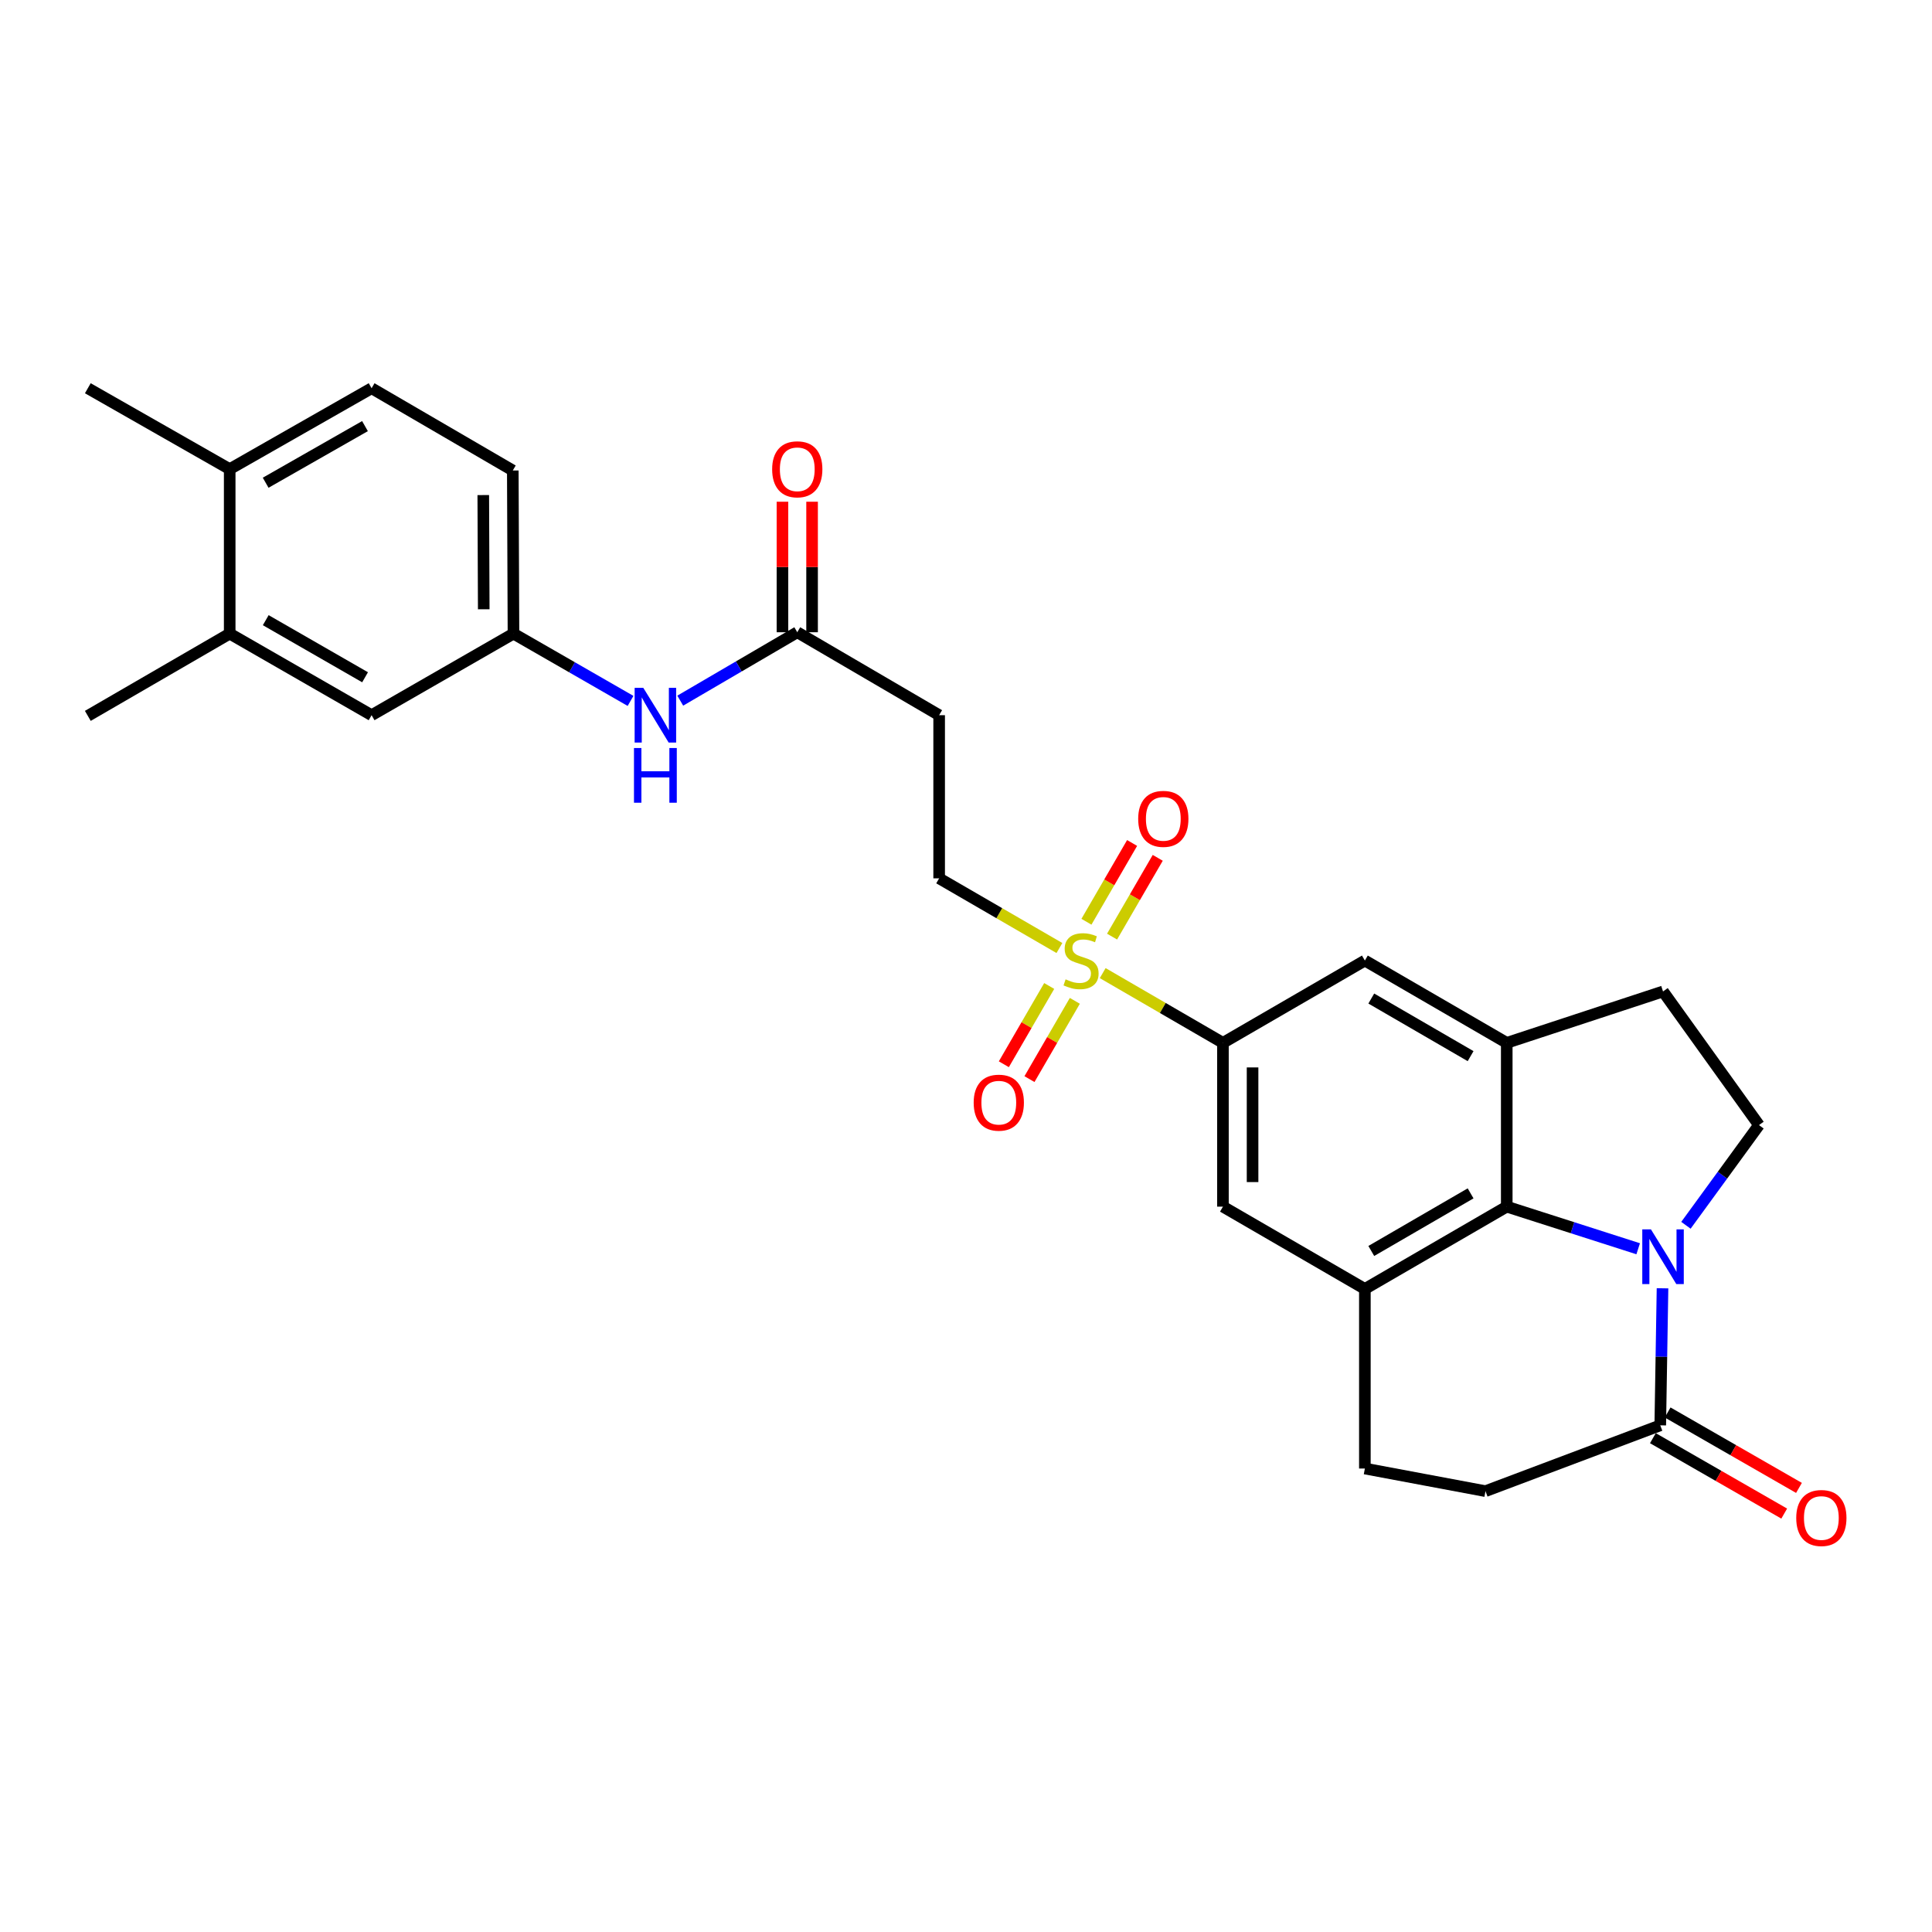 <?xml version='1.0' encoding='iso-8859-1'?>
<svg version='1.1' baseProfile='full'
              xmlns='http://www.w3.org/2000/svg'
                      xmlns:rdkit='http://www.rdkit.org/xml'
                      xmlns:xlink='http://www.w3.org/1999/xlink'
                  xml:space='preserve'
width='1000px' height='1000px' viewBox='0 0 1000 1000'>
<!-- END OF HEADER -->
<rect style='opacity:1.0;fill:#FFFFFF;stroke:none' width='1000' height='1000' x='0' y='0'> </rect>
<path class='bond-1' d='M 847.918,646.353 L 813.904,635.455' style='fill:none;fill-rule:evenodd;stroke:#0000FF;stroke-width:6px;stroke-linecap:butt;stroke-linejoin:miter;stroke-opacity:1' />
<path class='bond-1' d='M 813.904,635.455 L 779.89,624.558' style='fill:none;fill-rule:evenodd;stroke:#000000;stroke-width:6px;stroke-linecap:butt;stroke-linejoin:miter;stroke-opacity:1' />
<path class='bond-5' d='M 860.514,666.816 L 859.932,702.281' style='fill:none;fill-rule:evenodd;stroke:#0000FF;stroke-width:6px;stroke-linecap:butt;stroke-linejoin:miter;stroke-opacity:1' />
<path class='bond-5' d='M 859.932,702.281 L 859.35,737.746' style='fill:none;fill-rule:evenodd;stroke:#000000;stroke-width:6px;stroke-linecap:butt;stroke-linejoin:miter;stroke-opacity:1' />
<path class='bond-8' d='M 872.639,634.206 L 891.54,608.276' style='fill:none;fill-rule:evenodd;stroke:#0000FF;stroke-width:6px;stroke-linecap:butt;stroke-linejoin:miter;stroke-opacity:1' />
<path class='bond-8' d='M 891.54,608.276 L 910.441,582.345' style='fill:none;fill-rule:evenodd;stroke:#000000;stroke-width:6px;stroke-linecap:butt;stroke-linejoin:miter;stroke-opacity:1' />
<path class='bond-0' d='M 570.757,503.683 L 601.874,521.733' style='fill:none;fill-rule:evenodd;stroke:#CCCC00;stroke-width:6px;stroke-linecap:butt;stroke-linejoin:miter;stroke-opacity:1' />
<path class='bond-0' d='M 601.874,521.733 L 632.991,539.782' style='fill:none;fill-rule:evenodd;stroke:#000000;stroke-width:6px;stroke-linecap:butt;stroke-linejoin:miter;stroke-opacity:1' />
<path class='bond-10' d='M 548.352,490.694 L 517.226,472.658' style='fill:none;fill-rule:evenodd;stroke:#CCCC00;stroke-width:6px;stroke-linecap:butt;stroke-linejoin:miter;stroke-opacity:1' />
<path class='bond-10' d='M 517.226,472.658 L 486.101,454.623' style='fill:none;fill-rule:evenodd;stroke:#000000;stroke-width:6px;stroke-linecap:butt;stroke-linejoin:miter;stroke-opacity:1' />
<path class='bond-12' d='M 575.604,484.789 L 587.424,464.402' style='fill:none;fill-rule:evenodd;stroke:#CCCC00;stroke-width:6px;stroke-linecap:butt;stroke-linejoin:miter;stroke-opacity:1' />
<path class='bond-12' d='M 587.424,464.402 L 599.244,444.015' style='fill:none;fill-rule:evenodd;stroke:#FF0000;stroke-width:6px;stroke-linecap:butt;stroke-linejoin:miter;stroke-opacity:1' />
<path class='bond-12' d='M 562.338,477.098 L 574.157,456.711' style='fill:none;fill-rule:evenodd;stroke:#CCCC00;stroke-width:6px;stroke-linecap:butt;stroke-linejoin:miter;stroke-opacity:1' />
<path class='bond-12' d='M 574.157,456.711 L 585.977,436.324' style='fill:none;fill-rule:evenodd;stroke:#FF0000;stroke-width:6px;stroke-linecap:butt;stroke-linejoin:miter;stroke-opacity:1' />
<path class='bond-13' d='M 543.067,510.344 L 531.326,530.602' style='fill:none;fill-rule:evenodd;stroke:#CCCC00;stroke-width:6px;stroke-linecap:butt;stroke-linejoin:miter;stroke-opacity:1' />
<path class='bond-13' d='M 531.326,530.602 L 519.586,550.86' style='fill:none;fill-rule:evenodd;stroke:#FF0000;stroke-width:6px;stroke-linecap:butt;stroke-linejoin:miter;stroke-opacity:1' />
<path class='bond-13' d='M 556.334,518.033 L 544.594,538.291' style='fill:none;fill-rule:evenodd;stroke:#CCCC00;stroke-width:6px;stroke-linecap:butt;stroke-linejoin:miter;stroke-opacity:1' />
<path class='bond-13' d='M 544.594,538.291 L 532.853,558.549' style='fill:none;fill-rule:evenodd;stroke:#FF0000;stroke-width:6px;stroke-linecap:butt;stroke-linejoin:miter;stroke-opacity:1' />
<path class='bond-2' d='M 779.89,624.558 L 779.89,539.782' style='fill:none;fill-rule:evenodd;stroke:#000000;stroke-width:6px;stroke-linecap:butt;stroke-linejoin:miter;stroke-opacity:1' />
<path class='bond-3' d='M 779.89,624.558 L 706.454,667.155' style='fill:none;fill-rule:evenodd;stroke:#000000;stroke-width:6px;stroke-linecap:butt;stroke-linejoin:miter;stroke-opacity:1' />
<path class='bond-3' d='M 761.181,617.683 L 709.775,647.501' style='fill:none;fill-rule:evenodd;stroke:#000000;stroke-width:6px;stroke-linecap:butt;stroke-linejoin:miter;stroke-opacity:1' />
<path class='bond-7' d='M 779.89,539.782 L 706.454,497.185' style='fill:none;fill-rule:evenodd;stroke:#000000;stroke-width:6px;stroke-linecap:butt;stroke-linejoin:miter;stroke-opacity:1' />
<path class='bond-7' d='M 761.181,546.657 L 709.775,516.84' style='fill:none;fill-rule:evenodd;stroke:#000000;stroke-width:6px;stroke-linecap:butt;stroke-linejoin:miter;stroke-opacity:1' />
<path class='bond-28' d='M 779.89,539.782 L 860.782,513.176' style='fill:none;fill-rule:evenodd;stroke:#000000;stroke-width:6px;stroke-linecap:butt;stroke-linejoin:miter;stroke-opacity:1' />
<path class='bond-6' d='M 706.454,667.155 L 632.991,624.558' style='fill:none;fill-rule:evenodd;stroke:#000000;stroke-width:6px;stroke-linecap:butt;stroke-linejoin:miter;stroke-opacity:1' />
<path class='bond-29' d='M 706.454,667.155 L 706.454,760.109' style='fill:none;fill-rule:evenodd;stroke:#000000;stroke-width:6px;stroke-linecap:butt;stroke-linejoin:miter;stroke-opacity:1' />
<path class='bond-4' d='M 632.991,539.782 L 632.991,624.558' style='fill:none;fill-rule:evenodd;stroke:#000000;stroke-width:6px;stroke-linecap:butt;stroke-linejoin:miter;stroke-opacity:1' />
<path class='bond-4' d='M 648.326,552.499 L 648.326,611.842' style='fill:none;fill-rule:evenodd;stroke:#000000;stroke-width:6px;stroke-linecap:butt;stroke-linejoin:miter;stroke-opacity:1' />
<path class='bond-30' d='M 632.991,539.782 L 706.454,497.185' style='fill:none;fill-rule:evenodd;stroke:#000000;stroke-width:6px;stroke-linecap:butt;stroke-linejoin:miter;stroke-opacity:1' />
<path class='bond-19' d='M 859.35,737.746 L 768.883,771.815' style='fill:none;fill-rule:evenodd;stroke:#000000;stroke-width:6px;stroke-linecap:butt;stroke-linejoin:miter;stroke-opacity:1' />
<path class='bond-21' d='M 855.532,744.395 L 889.519,763.915' style='fill:none;fill-rule:evenodd;stroke:#000000;stroke-width:6px;stroke-linecap:butt;stroke-linejoin:miter;stroke-opacity:1' />
<path class='bond-21' d='M 889.519,763.915 L 923.507,783.435' style='fill:none;fill-rule:evenodd;stroke:#FF0000;stroke-width:6px;stroke-linecap:butt;stroke-linejoin:miter;stroke-opacity:1' />
<path class='bond-21' d='M 863.169,731.097 L 897.157,750.618' style='fill:none;fill-rule:evenodd;stroke:#000000;stroke-width:6px;stroke-linecap:butt;stroke-linejoin:miter;stroke-opacity:1' />
<path class='bond-21' d='M 897.157,750.618 L 931.144,770.138' style='fill:none;fill-rule:evenodd;stroke:#FF0000;stroke-width:6px;stroke-linecap:butt;stroke-linejoin:miter;stroke-opacity:1' />
<path class='bond-16' d='M 910.441,582.345 L 860.782,513.176' style='fill:none;fill-rule:evenodd;stroke:#000000;stroke-width:6px;stroke-linecap:butt;stroke-linejoin:miter;stroke-opacity:1' />
<path class='bond-9' d='M 412.664,327.25 L 486.101,370.179' style='fill:none;fill-rule:evenodd;stroke:#000000;stroke-width:6px;stroke-linecap:butt;stroke-linejoin:miter;stroke-opacity:1' />
<path class='bond-14' d='M 412.664,327.25 L 382.379,344.954' style='fill:none;fill-rule:evenodd;stroke:#000000;stroke-width:6px;stroke-linecap:butt;stroke-linejoin:miter;stroke-opacity:1' />
<path class='bond-14' d='M 382.379,344.954 L 352.094,362.658' style='fill:none;fill-rule:evenodd;stroke:#0000FF;stroke-width:6px;stroke-linecap:butt;stroke-linejoin:miter;stroke-opacity:1' />
<path class='bond-23' d='M 420.331,327.25 L 420.331,293.472' style='fill:none;fill-rule:evenodd;stroke:#000000;stroke-width:6px;stroke-linecap:butt;stroke-linejoin:miter;stroke-opacity:1' />
<path class='bond-23' d='M 420.331,293.472 L 420.331,259.694' style='fill:none;fill-rule:evenodd;stroke:#FF0000;stroke-width:6px;stroke-linecap:butt;stroke-linejoin:miter;stroke-opacity:1' />
<path class='bond-23' d='M 404.997,327.25 L 404.997,293.472' style='fill:none;fill-rule:evenodd;stroke:#000000;stroke-width:6px;stroke-linecap:butt;stroke-linejoin:miter;stroke-opacity:1' />
<path class='bond-23' d='M 404.997,293.472 L 404.997,259.694' style='fill:none;fill-rule:evenodd;stroke:#FF0000;stroke-width:6px;stroke-linecap:butt;stroke-linejoin:miter;stroke-opacity:1' />
<path class='bond-11' d='M 486.101,454.623 L 486.101,370.179' style='fill:none;fill-rule:evenodd;stroke:#000000;stroke-width:6px;stroke-linecap:butt;stroke-linejoin:miter;stroke-opacity:1' />
<path class='bond-18' d='M 326.369,362.79 L 296.071,345.378' style='fill:none;fill-rule:evenodd;stroke:#0000FF;stroke-width:6px;stroke-linecap:butt;stroke-linejoin:miter;stroke-opacity:1' />
<path class='bond-18' d='M 296.071,345.378 L 265.773,327.966' style='fill:none;fill-rule:evenodd;stroke:#000000;stroke-width:6px;stroke-linecap:butt;stroke-linejoin:miter;stroke-opacity:1' />
<path class='bond-15' d='M 118.891,327.966 L 192.337,370.179' style='fill:none;fill-rule:evenodd;stroke:#000000;stroke-width:6px;stroke-linecap:butt;stroke-linejoin:miter;stroke-opacity:1' />
<path class='bond-15' d='M 137.55,321.002 L 188.961,350.552' style='fill:none;fill-rule:evenodd;stroke:#000000;stroke-width:6px;stroke-linecap:butt;stroke-linejoin:miter;stroke-opacity:1' />
<path class='bond-26' d='M 118.891,327.966 L 45.455,370.537' style='fill:none;fill-rule:evenodd;stroke:#000000;stroke-width:6px;stroke-linecap:butt;stroke-linejoin:miter;stroke-opacity:1' />
<path class='bond-31' d='M 118.891,327.966 L 118.891,242.823' style='fill:none;fill-rule:evenodd;stroke:#000000;stroke-width:6px;stroke-linecap:butt;stroke-linejoin:miter;stroke-opacity:1' />
<path class='bond-17' d='M 706.454,760.109 L 768.883,771.815' style='fill:none;fill-rule:evenodd;stroke:#000000;stroke-width:6px;stroke-linecap:butt;stroke-linejoin:miter;stroke-opacity:1' />
<path class='bond-20' d='M 265.773,327.966 L 192.337,370.179' style='fill:none;fill-rule:evenodd;stroke:#000000;stroke-width:6px;stroke-linecap:butt;stroke-linejoin:miter;stroke-opacity:1' />
<path class='bond-25' d='M 265.773,327.966 L 265.424,243.522' style='fill:none;fill-rule:evenodd;stroke:#000000;stroke-width:6px;stroke-linecap:butt;stroke-linejoin:miter;stroke-opacity:1' />
<path class='bond-25' d='M 250.386,315.362 L 250.142,256.252' style='fill:none;fill-rule:evenodd;stroke:#000000;stroke-width:6px;stroke-linecap:butt;stroke-linejoin:miter;stroke-opacity:1' />
<path class='bond-22' d='M 118.891,242.823 L 192.337,200.951' style='fill:none;fill-rule:evenodd;stroke:#000000;stroke-width:6px;stroke-linecap:butt;stroke-linejoin:miter;stroke-opacity:1' />
<path class='bond-22' d='M 137.503,249.864 L 188.915,220.553' style='fill:none;fill-rule:evenodd;stroke:#000000;stroke-width:6px;stroke-linecap:butt;stroke-linejoin:miter;stroke-opacity:1' />
<path class='bond-27' d='M 118.891,242.823 L 45.455,200.951' style='fill:none;fill-rule:evenodd;stroke:#000000;stroke-width:6px;stroke-linecap:butt;stroke-linejoin:miter;stroke-opacity:1' />
<path class='bond-24' d='M 192.337,200.951 L 265.424,243.522' style='fill:none;fill-rule:evenodd;stroke:#000000;stroke-width:6px;stroke-linecap:butt;stroke-linejoin:miter;stroke-opacity:1' />
<path  class='atom-0' d='M 854.522 636.314
L 863.802 651.314
Q 864.722 652.794, 866.202 655.474
Q 867.682 658.154, 867.762 658.314
L 867.762 636.314
L 871.522 636.314
L 871.522 664.634
L 867.642 664.634
L 857.682 648.234
Q 856.522 646.314, 855.282 644.114
Q 854.082 641.914, 853.722 641.234
L 853.722 664.634
L 850.042 664.634
L 850.042 636.314
L 854.522 636.314
' fill='#0000FF'/>
<path  class='atom-1' d='M 551.555 506.905
Q 551.875 507.025, 553.195 507.585
Q 554.515 508.145, 555.955 508.505
Q 557.435 508.825, 558.875 508.825
Q 561.555 508.825, 563.115 507.545
Q 564.675 506.225, 564.675 503.945
Q 564.675 502.385, 563.875 501.425
Q 563.115 500.465, 561.915 499.945
Q 560.715 499.425, 558.715 498.825
Q 556.195 498.065, 554.675 497.345
Q 553.195 496.625, 552.115 495.105
Q 551.075 493.585, 551.075 491.025
Q 551.075 487.465, 553.475 485.265
Q 555.915 483.065, 560.715 483.065
Q 563.995 483.065, 567.715 484.625
L 566.795 487.705
Q 563.395 486.305, 560.835 486.305
Q 558.075 486.305, 556.555 487.465
Q 555.035 488.585, 555.075 490.545
Q 555.075 492.065, 555.835 492.985
Q 556.635 493.905, 557.755 494.425
Q 558.915 494.945, 560.835 495.545
Q 563.395 496.345, 564.915 497.145
Q 566.435 497.945, 567.515 499.585
Q 568.635 501.185, 568.635 503.945
Q 568.635 507.865, 565.995 509.985
Q 563.395 512.065, 559.035 512.065
Q 556.515 512.065, 554.595 511.505
Q 552.715 510.985, 550.475 510.065
L 551.555 506.905
' fill='#CCCC00'/>
<path  class='atom-13' d='M 589.126 423.837
Q 589.126 417.037, 592.486 413.237
Q 595.846 409.437, 602.126 409.437
Q 608.406 409.437, 611.766 413.237
Q 615.126 417.037, 615.126 423.837
Q 615.126 430.717, 611.726 434.637
Q 608.326 438.517, 602.126 438.517
Q 595.886 438.517, 592.486 434.637
Q 589.126 430.757, 589.126 423.837
M 602.126 435.317
Q 606.446 435.317, 608.766 432.437
Q 611.126 429.517, 611.126 423.837
Q 611.126 418.277, 608.766 415.477
Q 606.446 412.637, 602.126 412.637
Q 597.806 412.637, 595.446 415.437
Q 593.126 418.237, 593.126 423.837
Q 593.126 429.557, 595.446 432.437
Q 597.806 435.317, 602.126 435.317
' fill='#FF0000'/>
<path  class='atom-14' d='M 503.975 570.736
Q 503.975 563.936, 507.335 560.136
Q 510.695 556.336, 516.975 556.336
Q 523.255 556.336, 526.615 560.136
Q 529.975 563.936, 529.975 570.736
Q 529.975 577.616, 526.575 581.536
Q 523.175 585.416, 516.975 585.416
Q 510.735 585.416, 507.335 581.536
Q 503.975 577.656, 503.975 570.736
M 516.975 582.216
Q 521.295 582.216, 523.615 579.336
Q 525.975 576.416, 525.975 570.736
Q 525.975 565.176, 523.615 562.376
Q 521.295 559.536, 516.975 559.536
Q 512.655 559.536, 510.295 562.336
Q 507.975 565.136, 507.975 570.736
Q 507.975 576.456, 510.295 579.336
Q 512.655 582.216, 516.975 582.216
' fill='#FF0000'/>
<path  class='atom-15' d='M 332.967 356.019
L 342.247 371.019
Q 343.167 372.499, 344.647 375.179
Q 346.127 377.859, 346.207 378.019
L 346.207 356.019
L 349.967 356.019
L 349.967 384.339
L 346.087 384.339
L 336.127 367.939
Q 334.967 366.019, 333.727 363.819
Q 332.527 361.619, 332.167 360.939
L 332.167 384.339
L 328.487 384.339
L 328.487 356.019
L 332.967 356.019
' fill='#0000FF'/>
<path  class='atom-15' d='M 328.147 387.171
L 331.987 387.171
L 331.987 399.211
L 346.467 399.211
L 346.467 387.171
L 350.307 387.171
L 350.307 415.491
L 346.467 415.491
L 346.467 402.411
L 331.987 402.411
L 331.987 415.491
L 328.147 415.491
L 328.147 387.171
' fill='#0000FF'/>
<path  class='atom-22' d='M 929.729 785.713
Q 929.729 778.913, 933.089 775.113
Q 936.449 771.313, 942.729 771.313
Q 949.009 771.313, 952.369 775.113
Q 955.729 778.913, 955.729 785.713
Q 955.729 792.593, 952.329 796.513
Q 948.929 800.393, 942.729 800.393
Q 936.489 800.393, 933.089 796.513
Q 929.729 792.633, 929.729 785.713
M 942.729 797.193
Q 947.049 797.193, 949.369 794.313
Q 951.729 791.393, 951.729 785.713
Q 951.729 780.153, 949.369 777.353
Q 947.049 774.513, 942.729 774.513
Q 938.409 774.513, 936.049 777.313
Q 933.729 780.113, 933.729 785.713
Q 933.729 791.433, 936.049 794.313
Q 938.409 797.193, 942.729 797.193
' fill='#FF0000'/>
<path  class='atom-24' d='M 399.664 242.903
Q 399.664 236.103, 403.024 232.303
Q 406.384 228.503, 412.664 228.503
Q 418.944 228.503, 422.304 232.303
Q 425.664 236.103, 425.664 242.903
Q 425.664 249.783, 422.264 253.703
Q 418.864 257.583, 412.664 257.583
Q 406.424 257.583, 403.024 253.703
Q 399.664 249.823, 399.664 242.903
M 412.664 254.383
Q 416.984 254.383, 419.304 251.503
Q 421.664 248.583, 421.664 242.903
Q 421.664 237.343, 419.304 234.543
Q 416.984 231.703, 412.664 231.703
Q 408.344 231.703, 405.984 234.503
Q 403.664 237.303, 403.664 242.903
Q 403.664 248.623, 405.984 251.503
Q 408.344 254.383, 412.664 254.383
' fill='#FF0000'/>
</svg>
